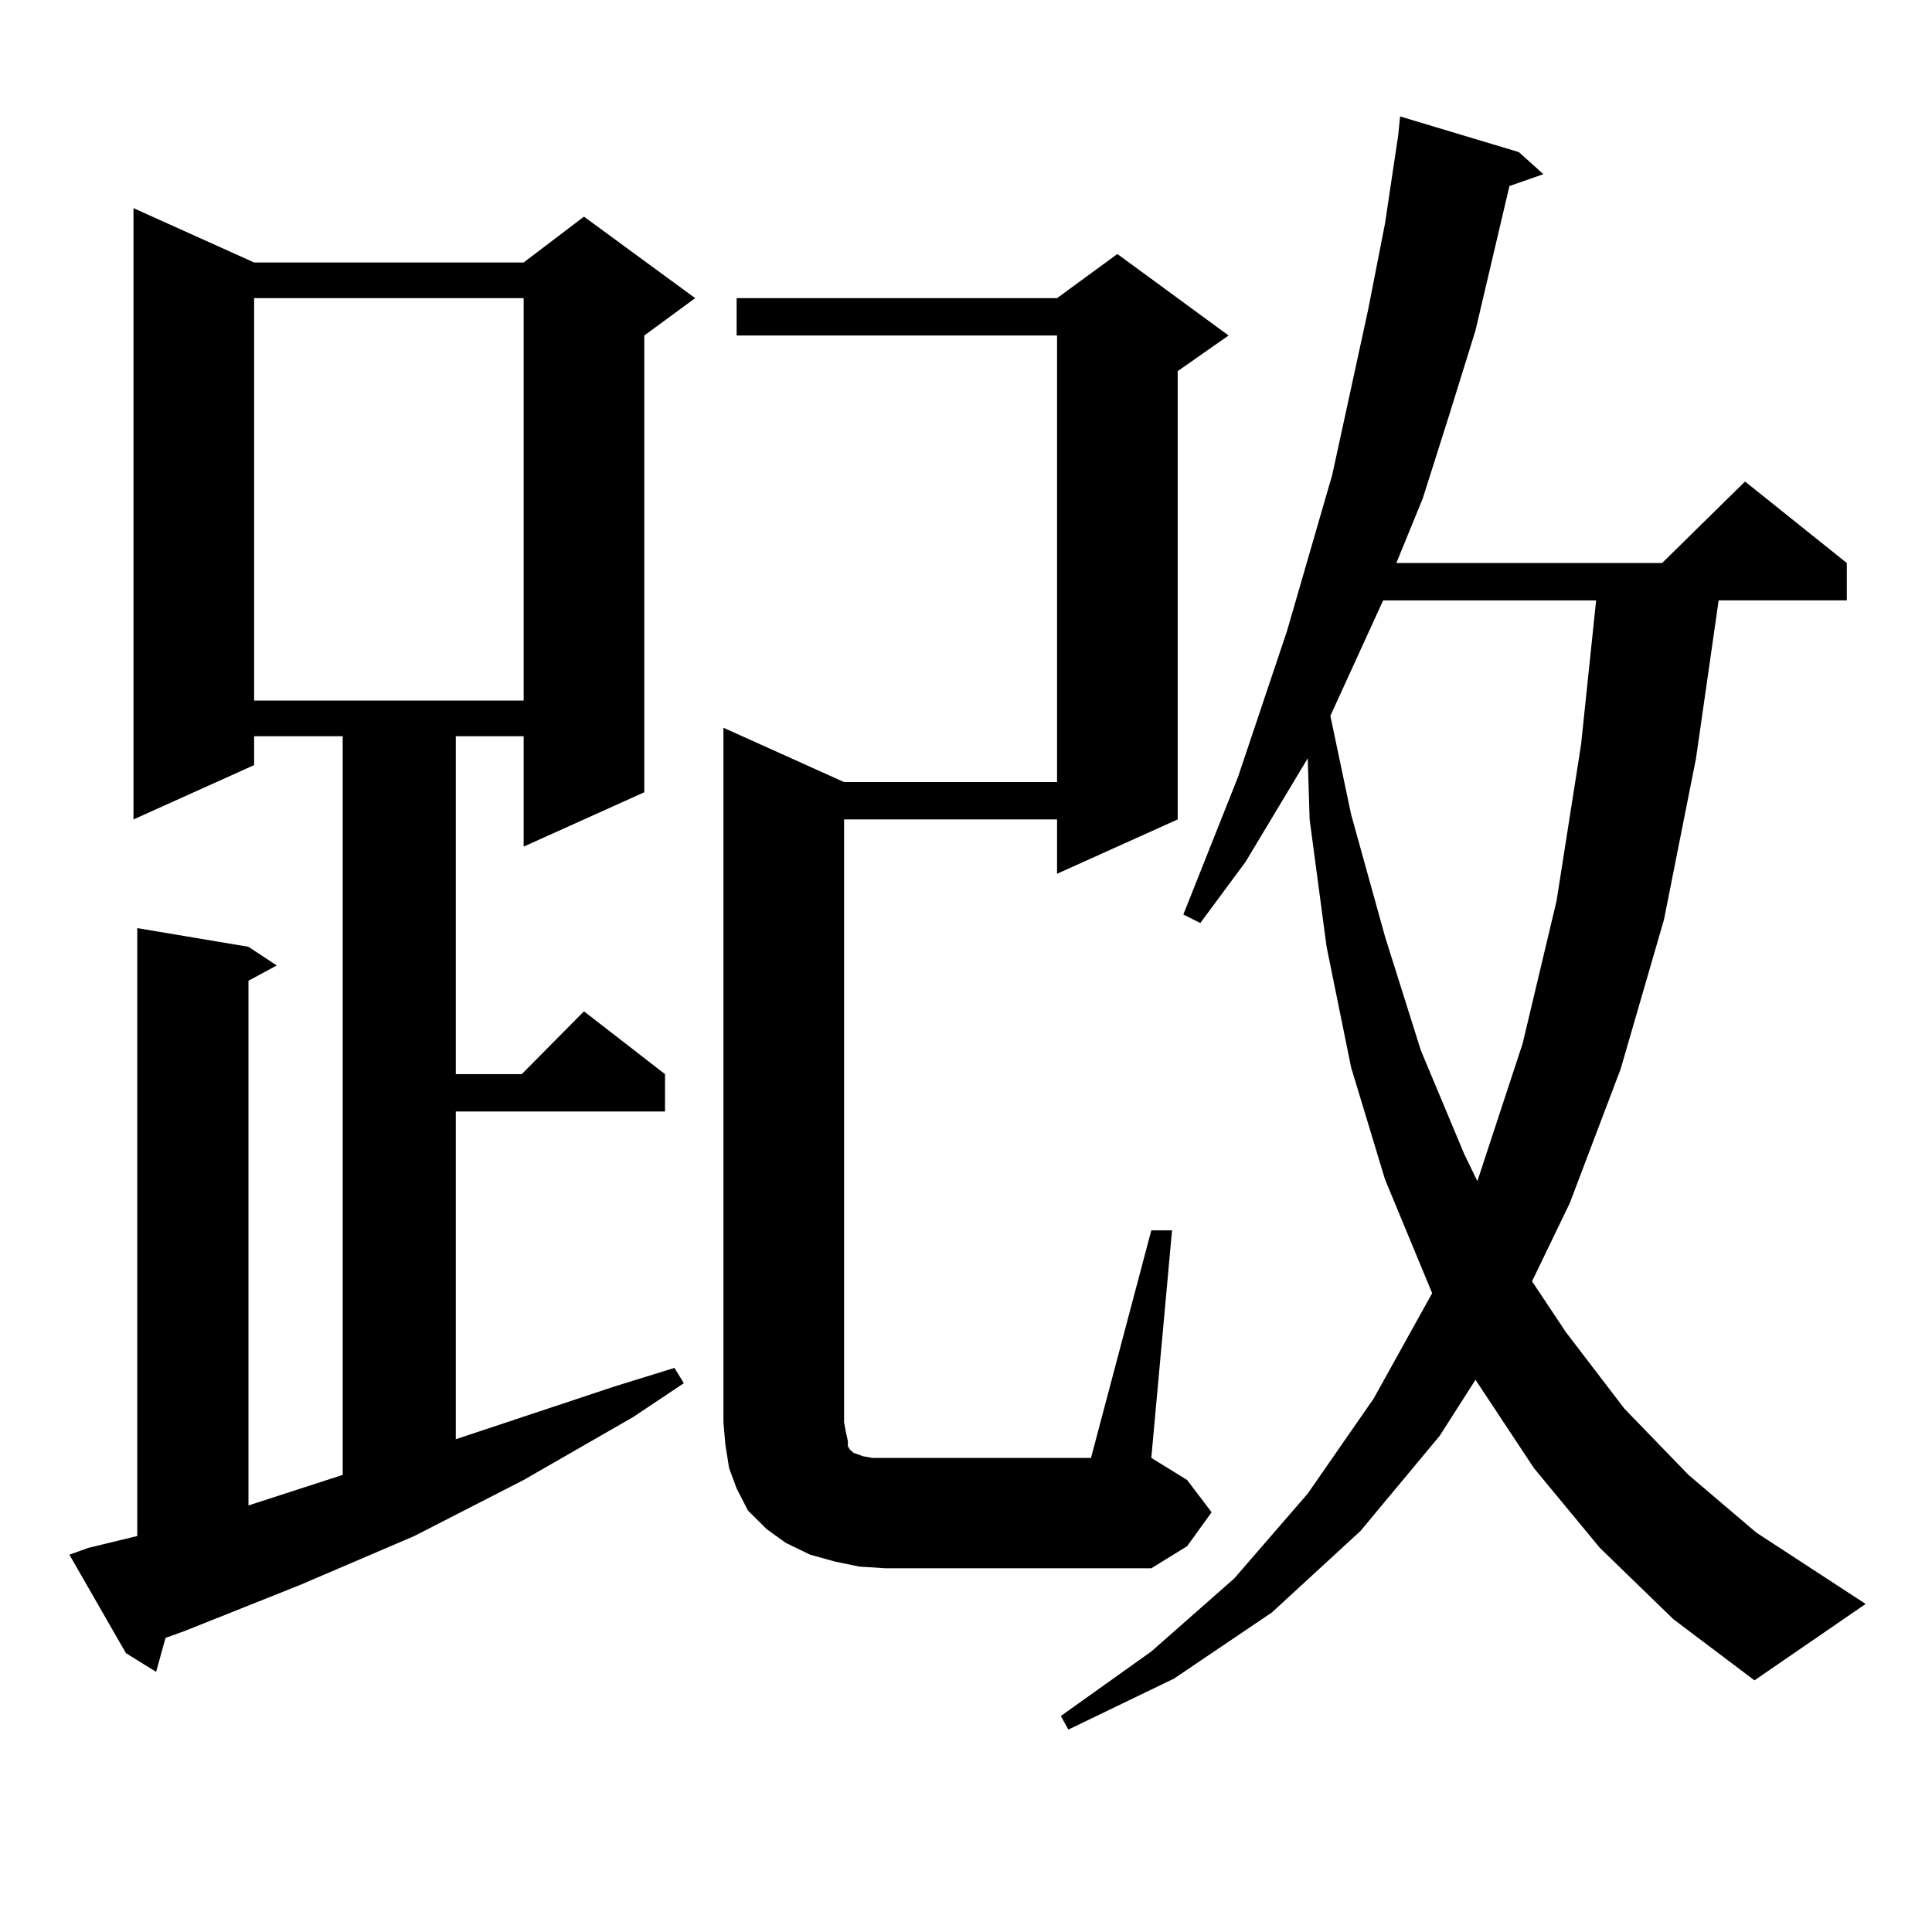 <?xml version="1.0" encoding="utf-8"?>
<!-- Generator: Adobe Illustrator 16.0.0, SVG Export Plug-In . SVG Version: 6.00 Build 0)  -->
<!DOCTYPE svg PUBLIC "-//W3C//DTD SVG 1.1//EN" "http://www.w3.org/Graphics/SVG/1.1/DTD/svg11.dtd">
<svg version="1.1" id="图层_1" xmlns="http://www.w3.org/2000/svg" xmlns:xlink="http://www.w3.org/1999/xlink" x="0px" y="0px"
	 width="1000px" height="1000px" viewBox="0 0 1000 1000" enable-background="new 0 0 1000 1000" xml:space="preserve">
<path d="M45.682,801.191l25.365-6.152V480.391l57.56,9.668l14.634,9.668l-14.634,7.91v271.582l48.779-15.82V381.074h-45.853v14.941
	l-62.438,28.125V107.734l62.438,28.125h139.509l31.219-23.73l57.56,42.188l-26.341,19.336v236.426l-62.438,28.125v-57.129h-35.121
	v174.902h34.146l32.194-32.52l41.95,32.52v19.336h-108.29v169.629l81.949-27.246l31.219-9.668l4.878,7.91l-26.341,17.578
	l-56.584,32.52l-56.584,29.004l-59.511,25.488l-59.511,23.73l-9.756,3.516l-4.878,17.578l-15.609-9.668l-29.268-50.977
	L45.682,801.191z M131.533,154.316v208.301h139.509V154.316H131.533z M595.912,636.836h10.731l-10.731,117.773l18.536,11.426
	l12.683,16.699l-12.683,17.578l-18.536,11.426H458.354l-13.658-0.879l-12.683-2.637l-12.683-3.516l-12.683-6.152l-9.756-7.031
	l-9.756-9.668l-5.854-11.426l-3.902-10.547l-1.951-12.305l-0.976-11.426V376.68l62.438,28.125h110.241V173.652h-165.85v-19.336
	h165.85l31.219-22.852l57.56,42.188l-26.341,18.457v232.031l-62.438,28.125v-28.125H436.892v312.012l0.976,5.273l0.976,4.395v2.637
	l0.976,1.758l1.951,1.758l4.878,1.758l4.878,0.879h6.829h106.339L595.912,636.836z M828.102,801.191l-34.146-41.309l-30.243-45.703
	l-18.536,29.004l-40.975,49.219L658.35,834.59l-50.73,34.277l-54.633,26.367l-3.902-7.031l46.828-33.398l42.926-37.793
	l38.048-43.945l34.146-49.219l30.243-54.492l-24.39-58.887l-17.561-58.008l-12.683-62.402l-8.78-65.918l-0.976-31.641
	l-32.194,53.613l-23.414,31.641l-8.78-4.395l28.292-71.191l25.365-75.586l23.414-80.859l18.536-85.254l8.78-44.824l6.829-45.703
	l0.976-9.668l61.462,18.457l12.683,11.426l-17.561,6.152l-17.561,74.707l-13.658,43.945l-13.658,43.066l-13.658,33.398h137.558
	l42.926-42.188l52.682,42.188v19.336h-66.34L877.856,392.5l-16.585,83.496l-22.438,77.344l-26.341,69.434l-19.512,40.43
	l17.561,26.367l30.243,39.551l33.17,34.277l35.121,29.883l56.584,36.914l-57.56,39.551l-41.95-31.641L828.102,801.191z
	 M715.909,310.762l-27.316,59.766l10.731,50.977l17.561,63.281l18.536,58.887l22.438,53.613l6.829,14.063l23.414-71.191
	l17.561-73.828l12.683-80.859l7.805-74.707H715.909z"/>
</svg>
